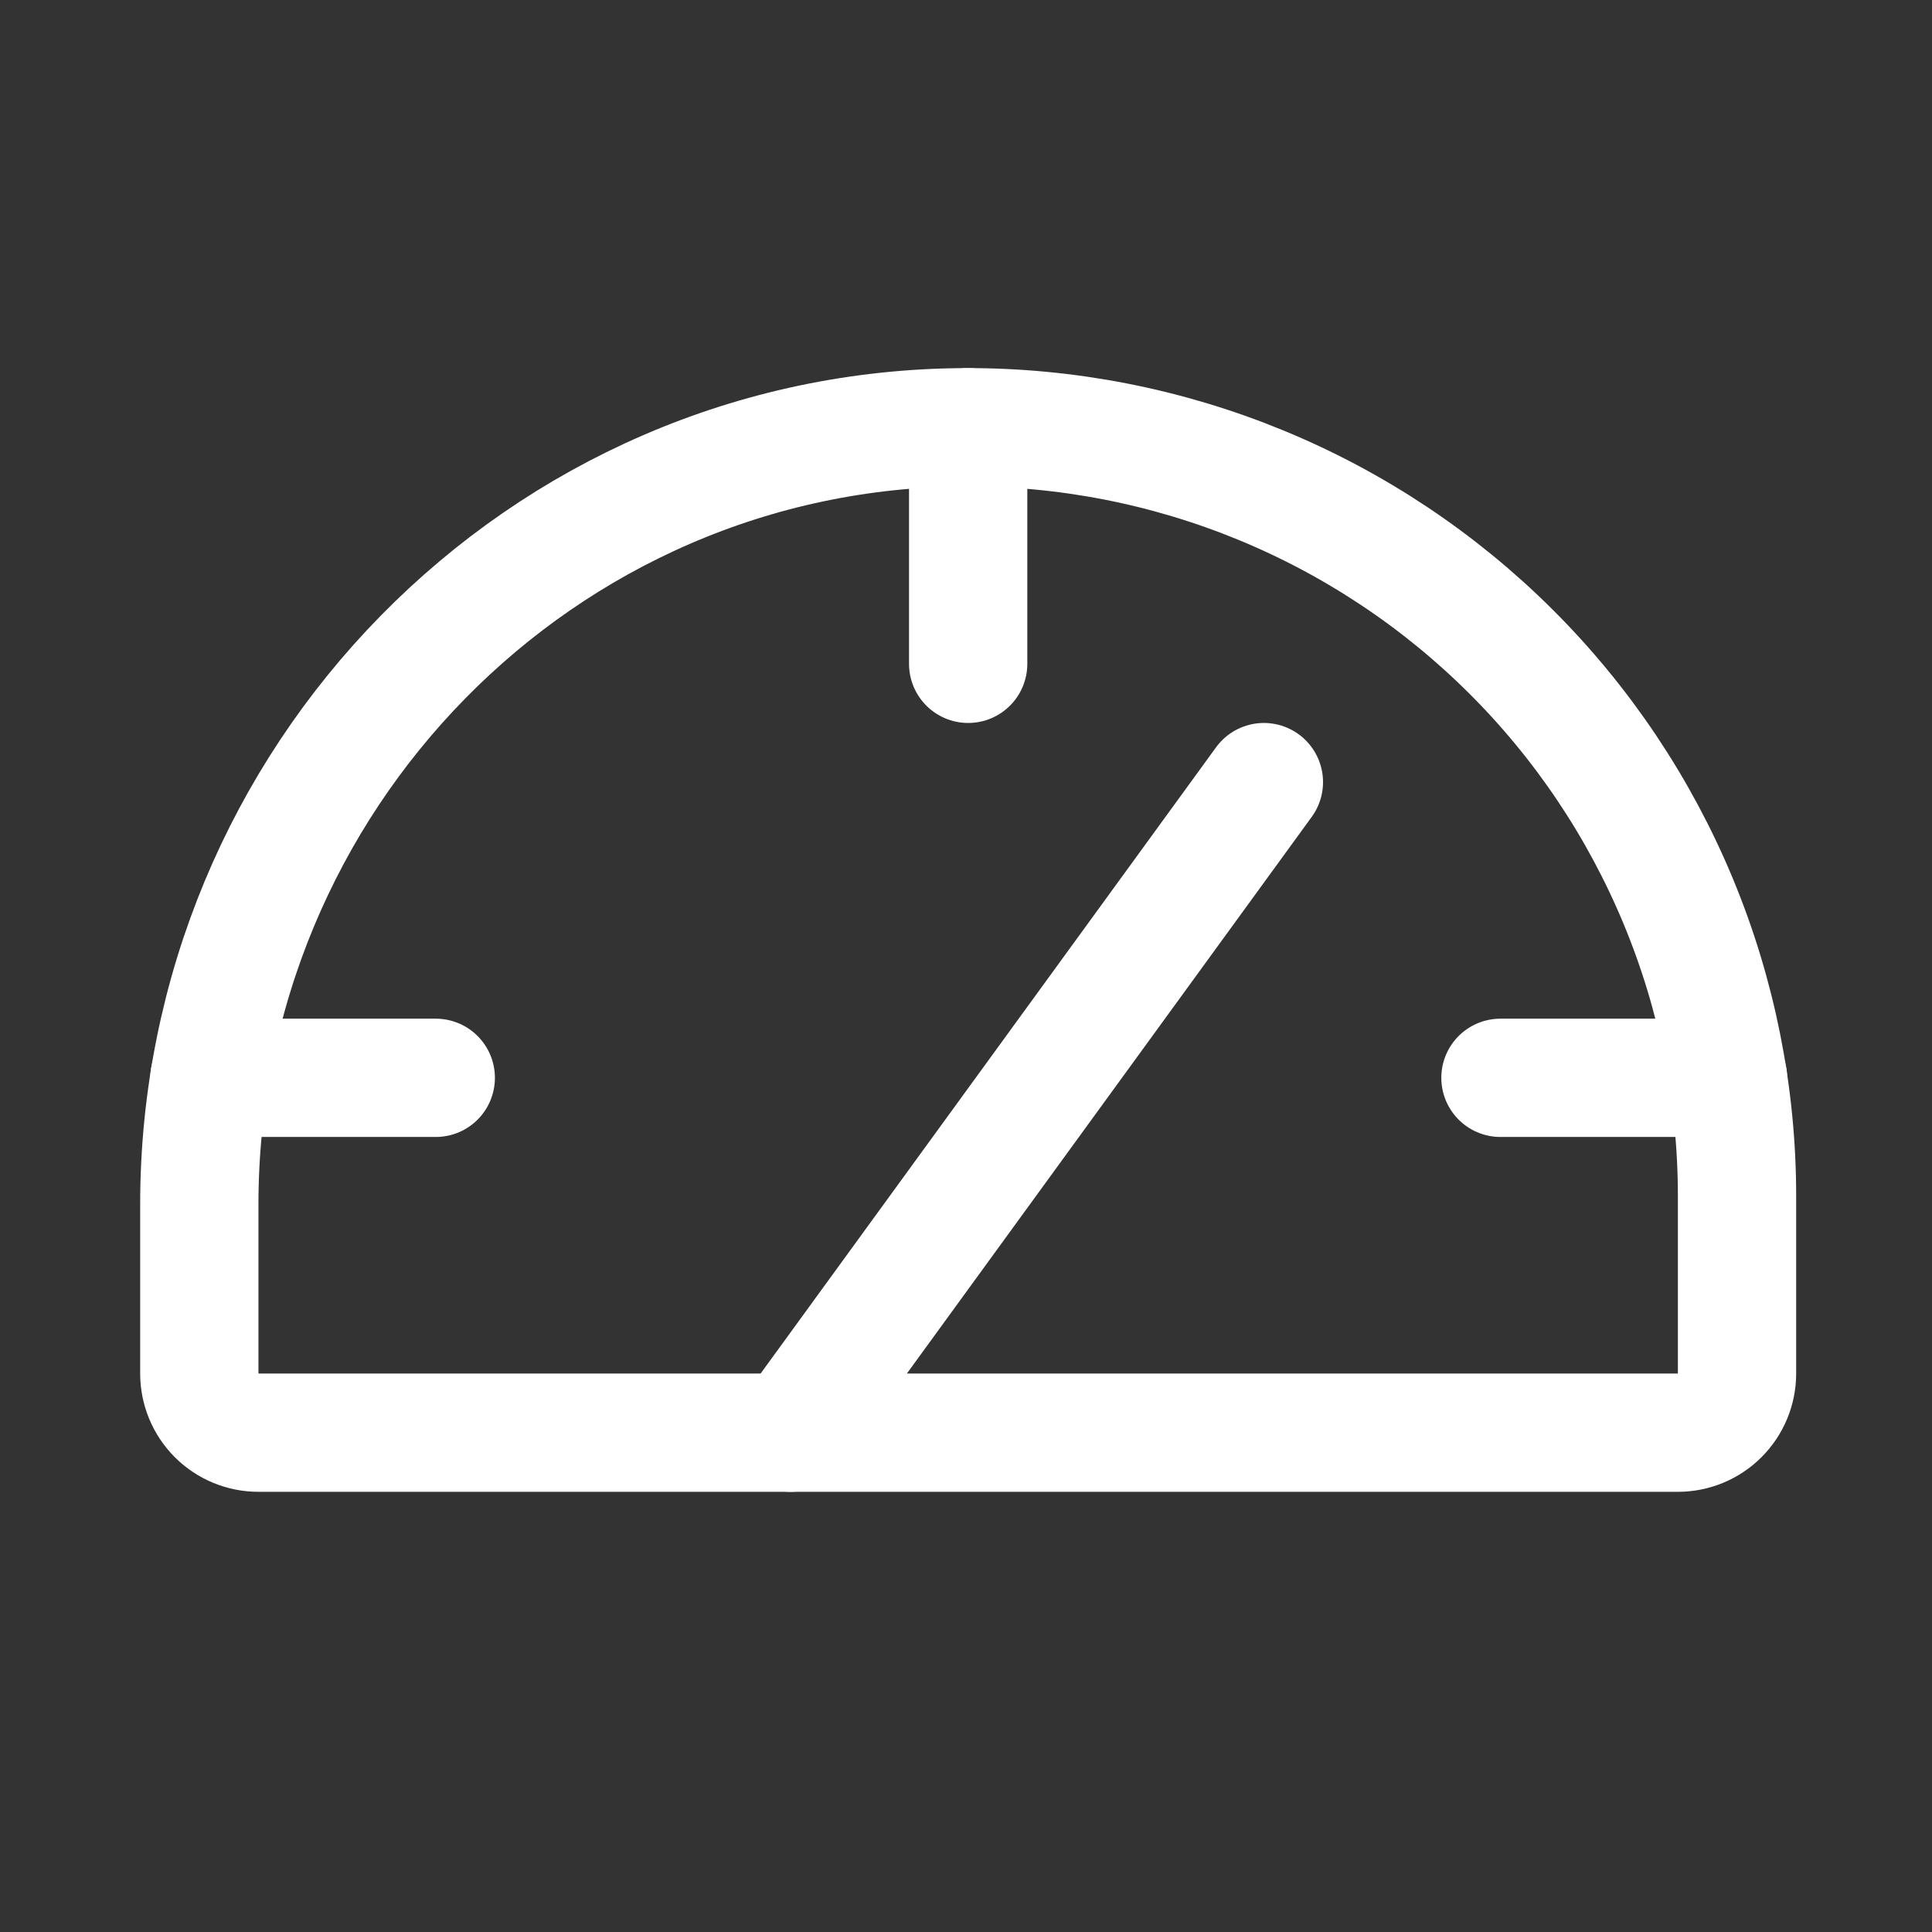 <svg xmlns="http://www.w3.org/2000/svg" width="49" height="49" viewBox="0 0 49 49" fill="none"><rect x="0" y="0" width="49" height="49" fill="#333333" stroke="none"/><g clip-path="url(#clip0_11797_48484)"><path d="M5.055 34.836V30.548C5.055 19.77 13.708 10.874 24.485 10.836C27.052 10.827 29.595 11.325 31.969 12.3C34.343 13.276 36.501 14.711 38.319 16.523C40.137 18.334 41.579 20.487 42.564 22.858C43.548 25.228 44.055 27.769 44.055 30.336V34.836C44.055 35.234 43.897 35.615 43.615 35.897C43.334 36.178 42.953 36.336 42.555 36.336H6.555C6.157 36.336 5.775 36.178 5.494 35.897C5.213 35.615 5.055 35.234 5.055 34.836Z" stroke="white" stroke-width="3" stroke-linecap="round" stroke-linejoin="round"></path><path d="M24.555 10.836V16.836" stroke="white" stroke-width="3" stroke-linecap="round" stroke-linejoin="round"></path><path d="M20.055 36.336L32.055 19.836" stroke="white" stroke-width="3" stroke-linecap="round" stroke-linejoin="round"></path><path d="M38.055 27.336H43.826" stroke="white" stroke-width="3" stroke-linecap="round" stroke-linejoin="round"></path><path d="M5.312 27.336H11.052" stroke="white" stroke-width="3" stroke-linecap="round" stroke-linejoin="round"></path></g><defs><clipPath id="clip0_11797_48484"><rect width="48" height="48" fill="white" transform="translate(0.551 0.336)"></rect></clipPath></defs></svg>